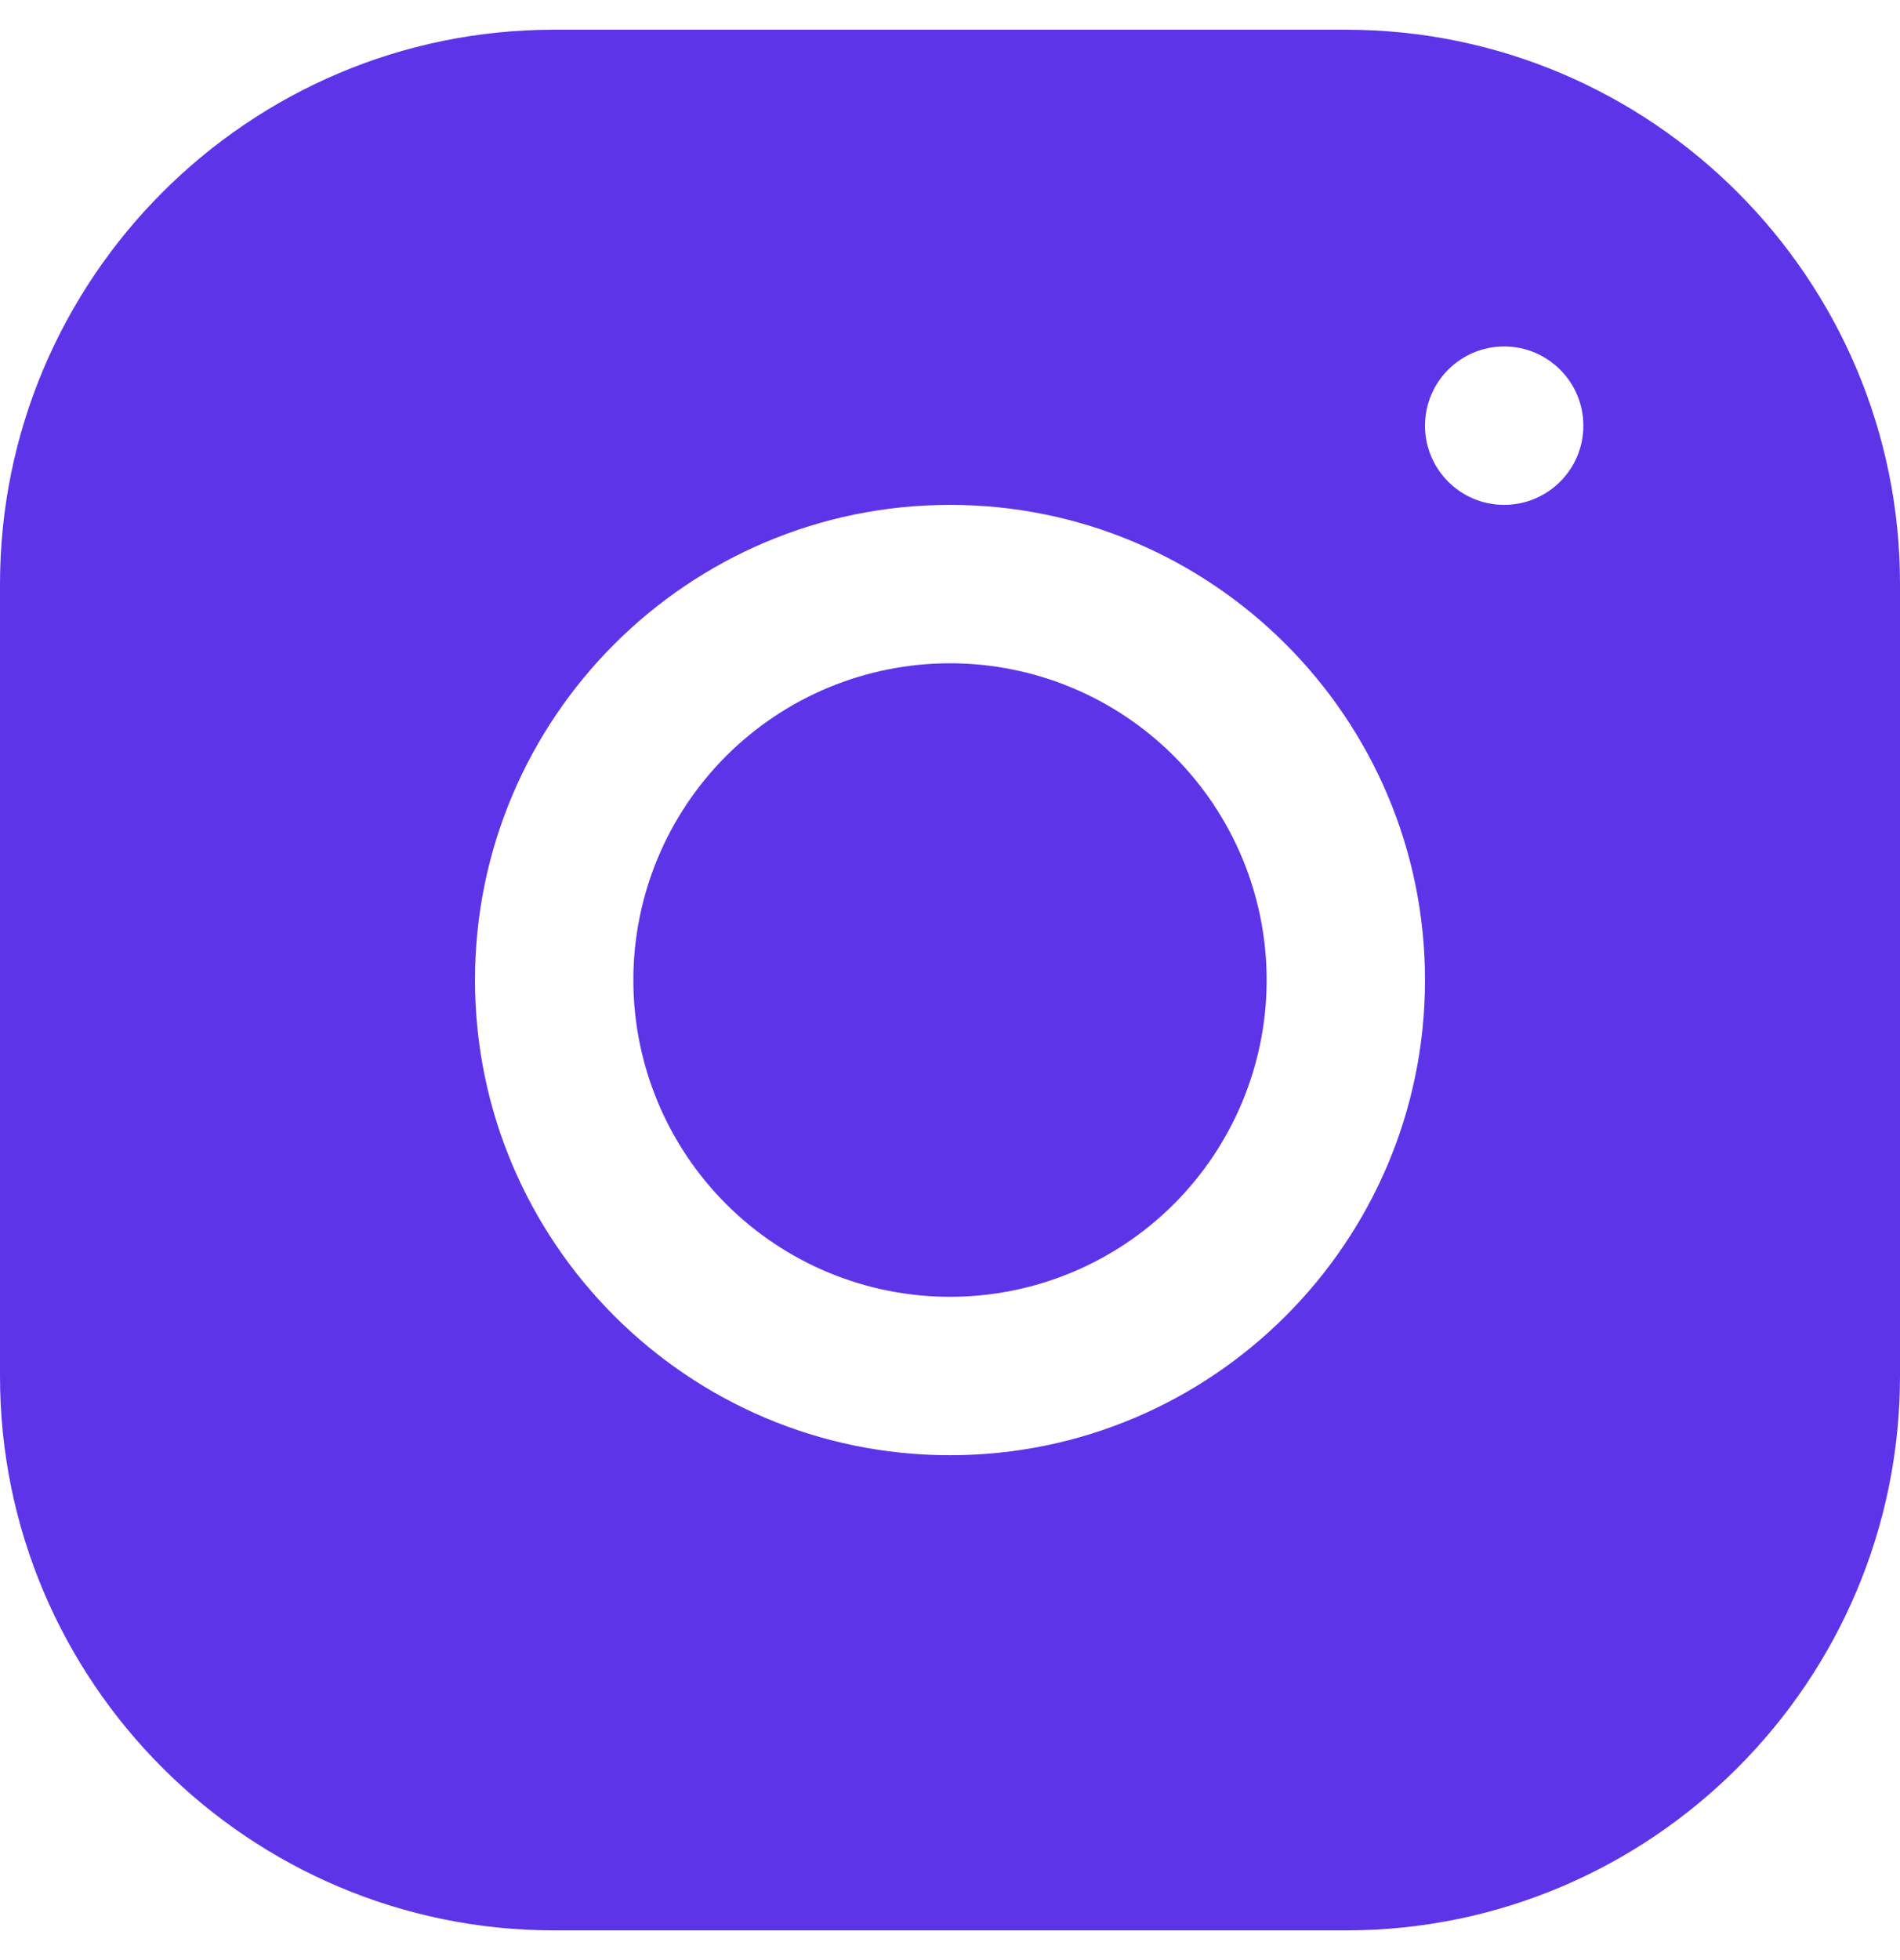 <svg width="32" height="33" viewBox="0 0 32 33" fill="none" xmlns="http://www.w3.org/2000/svg">
<path d="M9.331 0.5C4.185 0.5 0 4.689 0 9.836V23.169C0 28.315 4.189 32.5 9.336 32.5H22.669C27.815 32.5 32 28.311 32 23.164V9.831C32 4.685 27.811 0.5 22.664 0.5H9.331ZM25.333 5.833C26.069 5.833 26.667 6.431 26.667 7.167C26.667 7.903 26.069 8.5 25.333 8.5C24.597 8.5 24 7.903 24 7.167C24 6.431 24.597 5.833 25.333 5.833ZM16 8.5C20.412 8.5 24 12.088 24 16.5C24 20.912 20.412 24.5 16 24.5C11.588 24.5 8 20.912 8 16.5C8 12.088 11.588 8.5 16 8.5ZM16 11.167C14.585 11.167 13.229 11.729 12.229 12.729C11.229 13.729 10.667 15.085 10.667 16.5C10.667 17.915 11.229 19.271 12.229 20.271C13.229 21.271 14.585 21.833 16 21.833C17.415 21.833 18.771 21.271 19.771 20.271C20.771 19.271 21.333 17.915 21.333 16.5C21.333 15.085 20.771 13.729 19.771 12.729C18.771 11.729 17.415 11.167 16 11.167Z" fill="#5E34E9"/>
</svg>
